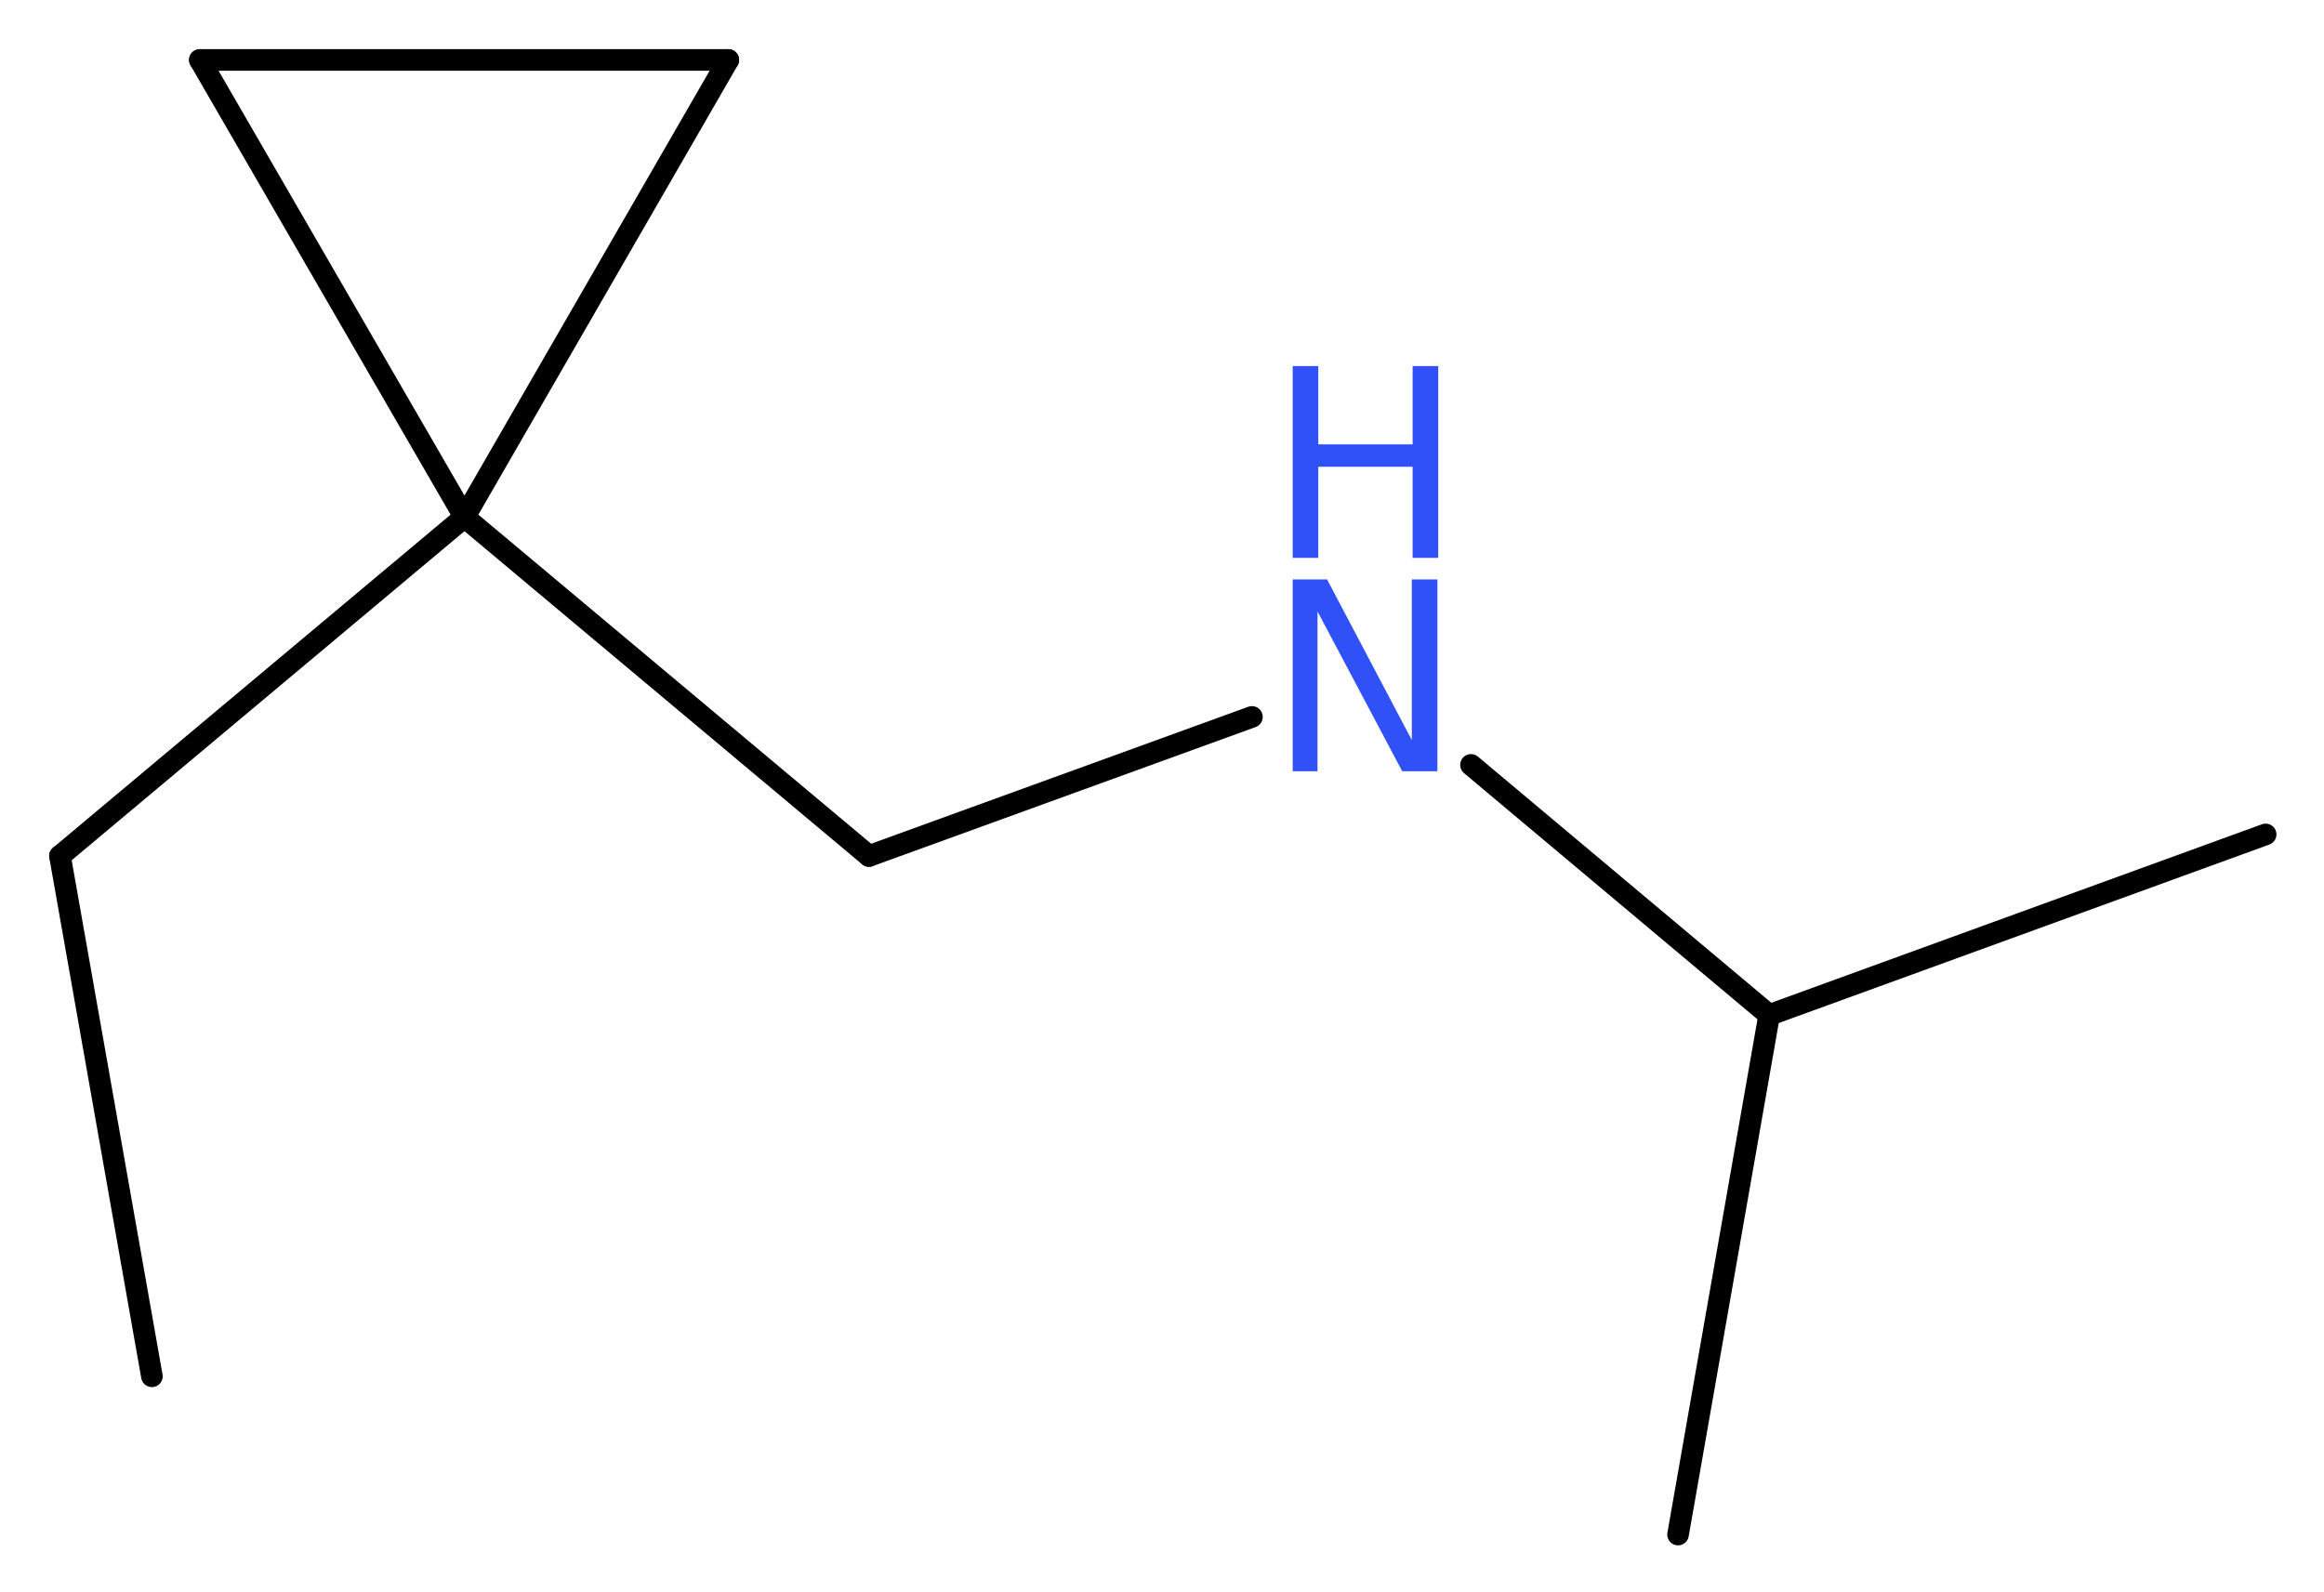 <?xml version='1.0' encoding='UTF-8'?>
<!DOCTYPE svg PUBLIC "-//W3C//DTD SVG 1.1//EN" "http://www.w3.org/Graphics/SVG/1.1/DTD/svg11.dtd">
<svg version='1.2' xmlns='http://www.w3.org/2000/svg' xmlns:xlink='http://www.w3.org/1999/xlink' width='29.07mm' height='19.92mm' viewBox='0 0 29.07 19.92'>
  <desc>Generated by the Chemistry Development Kit (http://github.com/cdk)</desc>
  <g stroke-linecap='round' stroke-linejoin='round' stroke='#000000' stroke-width='.27' fill='#3050F8'>
    <rect x='.0' y='.0' width='30.0' height='20.0' fill='#FFFFFF' stroke='none'/>
    <g id='mol1' class='mol'>
      <line id='mol1bnd1' class='bond' x1='1.9' y1='17.22' x2='.75' y2='10.71'/>
      <line id='mol1bnd2' class='bond' x1='.75' y1='10.71' x2='5.81' y2='6.47'/>
      <line id='mol1bnd3' class='bond' x1='5.81' y1='6.47' x2='10.87' y2='10.71'/>
      <line id='mol1bnd4' class='bond' x1='10.87' y1='10.71' x2='15.66' y2='8.97'/>
      <line id='mol1bnd5' class='bond' x1='18.4' y1='9.57' x2='22.13' y2='12.7'/>
      <line id='mol1bnd6' class='bond' x1='22.13' y1='12.7' x2='28.34' y2='10.44'/>
      <line id='mol1bnd7' class='bond' x1='22.13' y1='12.7' x2='20.99' y2='19.2'/>
      <line id='mol1bnd8' class='bond' x1='5.81' y1='6.47' x2='2.5' y2='.75'/>
      <line id='mol1bnd9' class='bond' x1='2.5' y1='.75' x2='9.11' y2='.75'/>
      <line id='mol1bnd10' class='bond' x1='5.81' y1='6.47' x2='9.11' y2='.75'/>
      <g id='mol1atm5' class='atom'>
        <path d='M16.17 7.25h.43l1.06 2.01v-2.01h.32v2.4h-.44l-1.06 -2.0v2.0h-.31v-2.4z' stroke='none'/>
        <path d='M16.17 4.58h.32v.98h1.18v-.98h.32v2.4h-.32v-1.14h-1.18v1.14h-.32v-2.4z' stroke='none'/>
      </g>
    </g>
  </g>
</svg>
